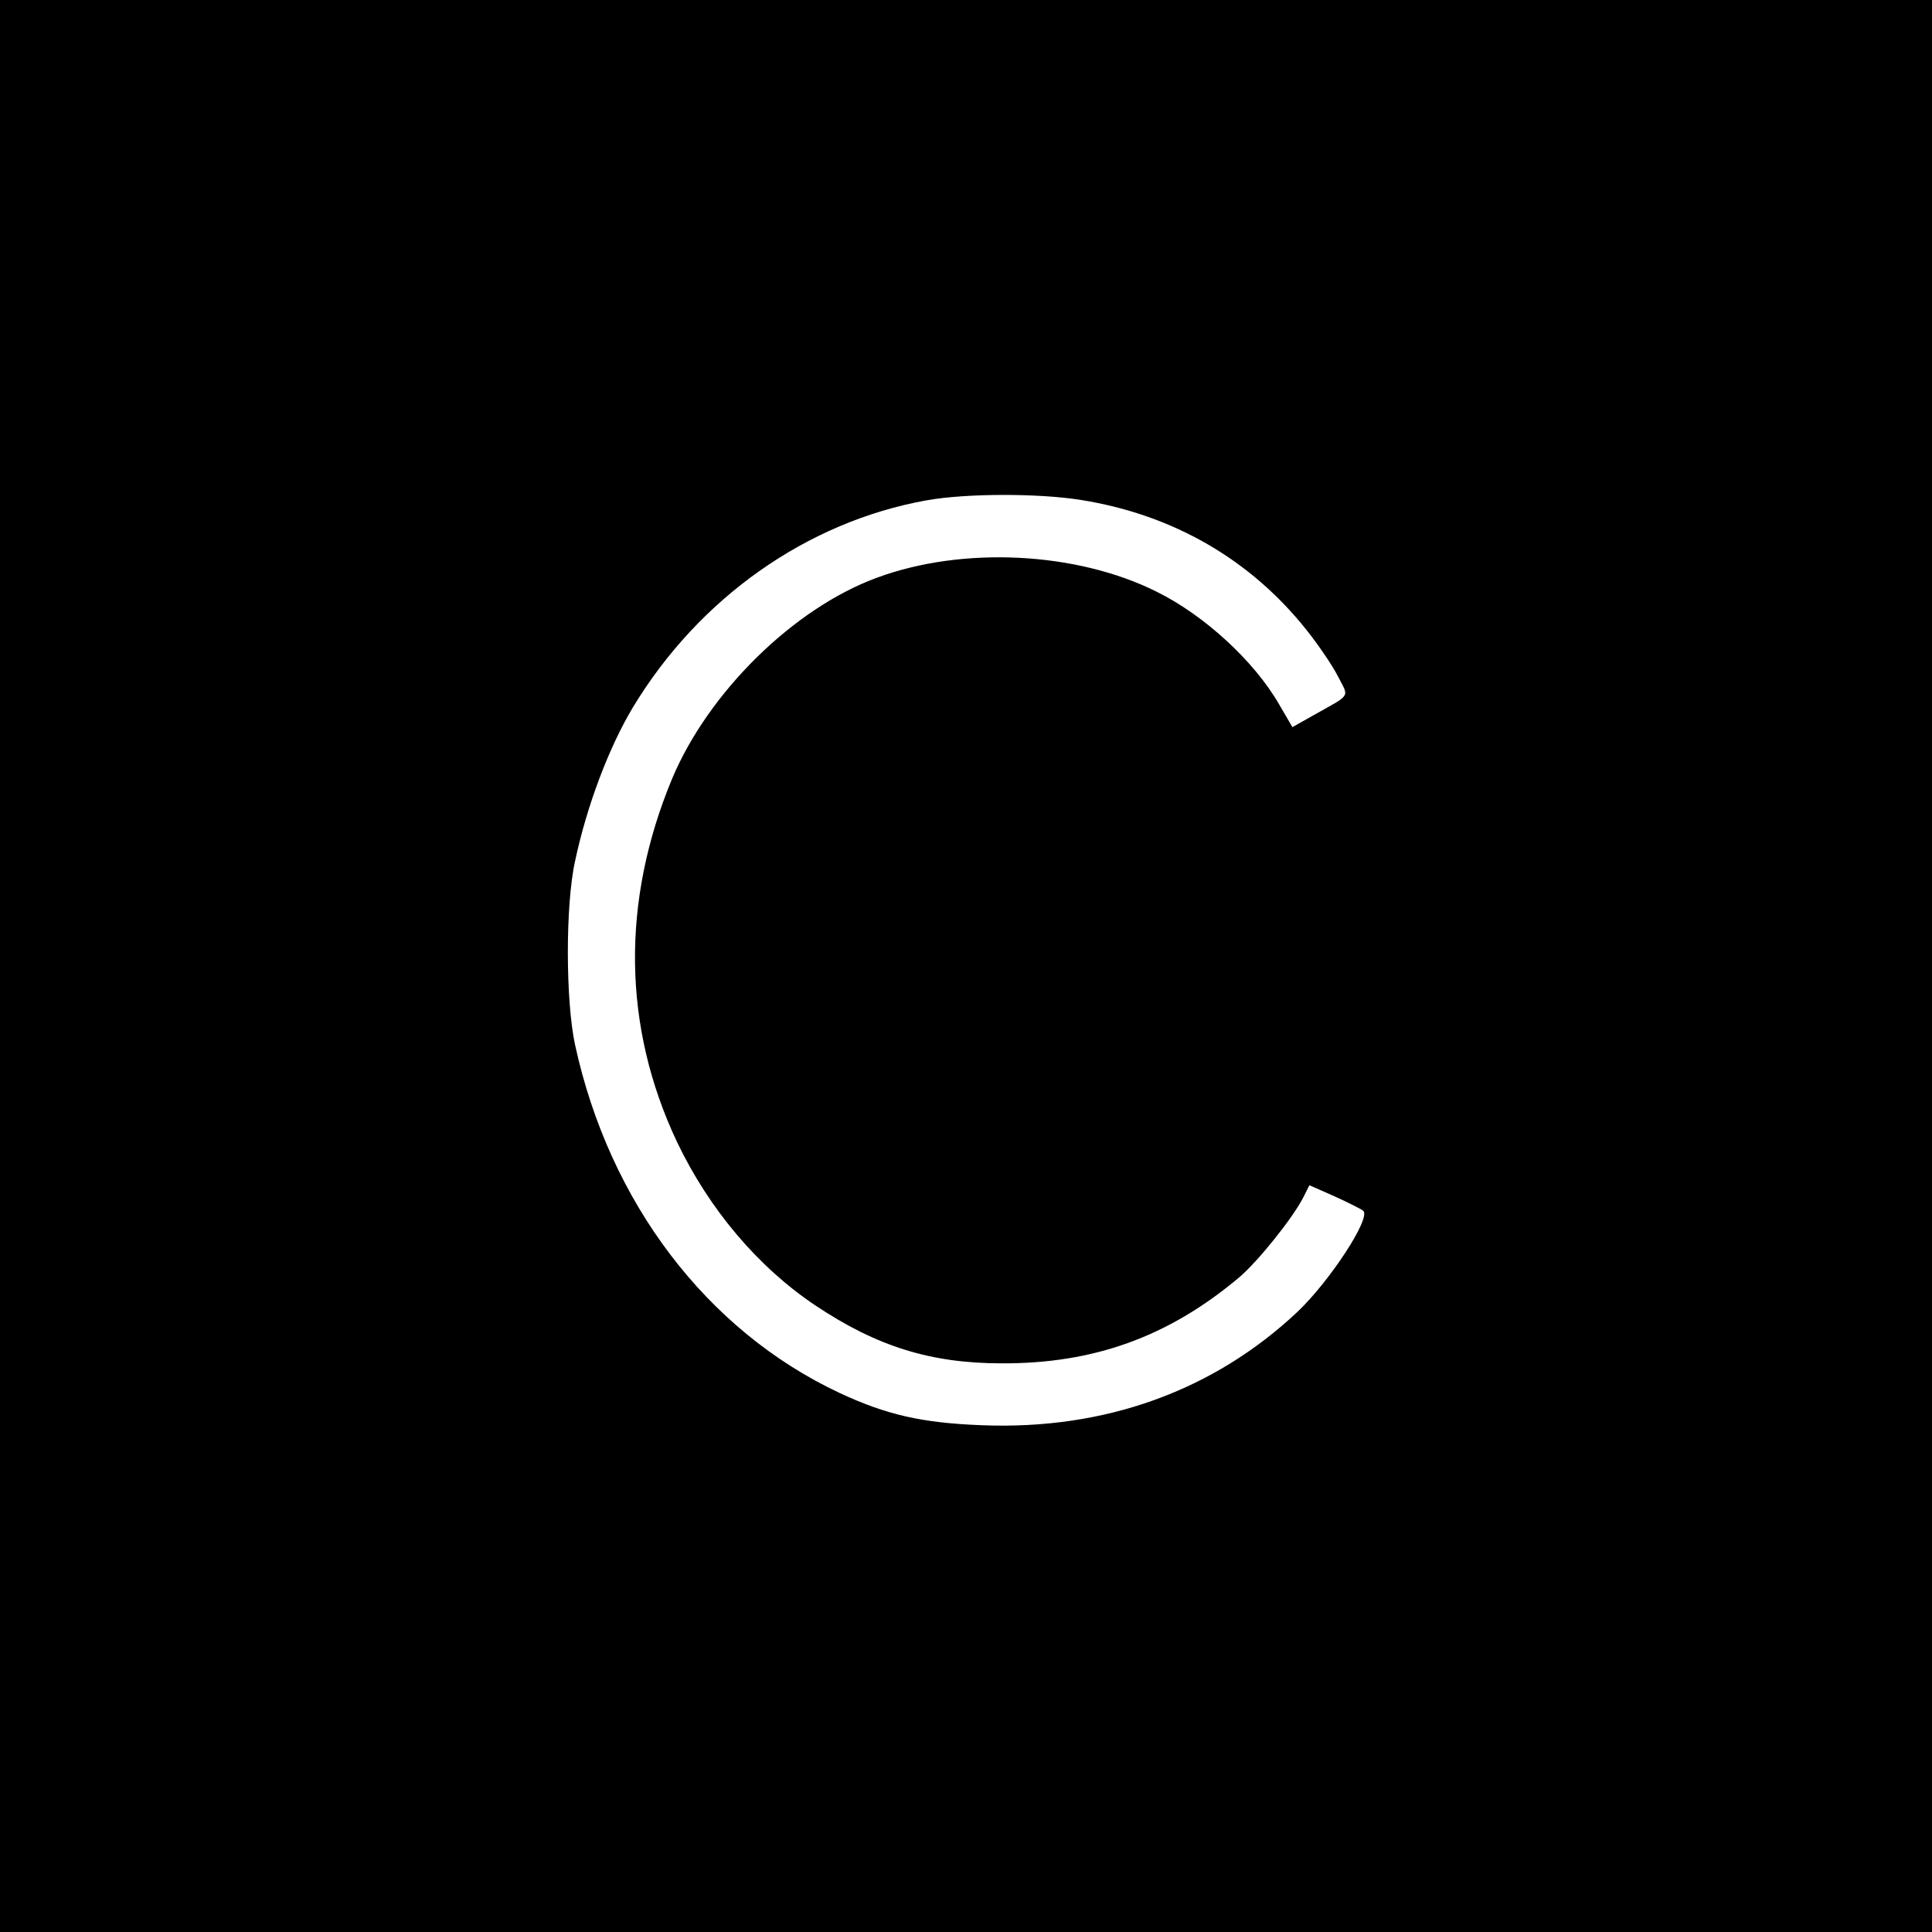 <?xml version="1.0" standalone="no"?>
<!DOCTYPE svg PUBLIC "-//W3C//DTD SVG 20010904//EN"
 "http://www.w3.org/TR/2001/REC-SVG-20010904/DTD/svg10.dtd">
<svg version="1.0" xmlns="http://www.w3.org/2000/svg"
 width="512pt" height="512pt" viewBox="0 0 512 512"
 preserveAspectRatio="xMidYMid meet">
<g transform="translate(0,512) scale(0.1,-0.1)"
fill="#000000" stroke="none">
<path d="M0 2560 l0 -2560 2560 0 2560 0 0 2560 0 2560 -2560 0 -2560 0 0
-2560z m2865 1235 c244 -39 449 -158 597 -344 32 -40 70 -96 84 -124 29 -57
37 -45 -66 -103 l-55 -31 -35 60 c-66 115 -199 237 -325 299 -212 106 -514
121 -741 37 -221 -81 -447 -304 -543 -533 -135 -325 -131 -657 13 -962 85
-178 214 -331 366 -433 163 -109 306 -154 495 -154 243 -1 441 70 628 227 50
42 143 158 171 213 l16 32 68 -30 c37 -17 71 -34 75 -38 20 -20 -89 -186 -174
-267 -223 -210 -511 -314 -837 -301 -157 6 -252 27 -378 86 -351 165 -609 504
-700 922 -25 115 -26 370 0 487 31 146 89 300 153 407 175 290 461 492 778
549 106 19 298 19 410 1z"/>
</g>
</svg>
